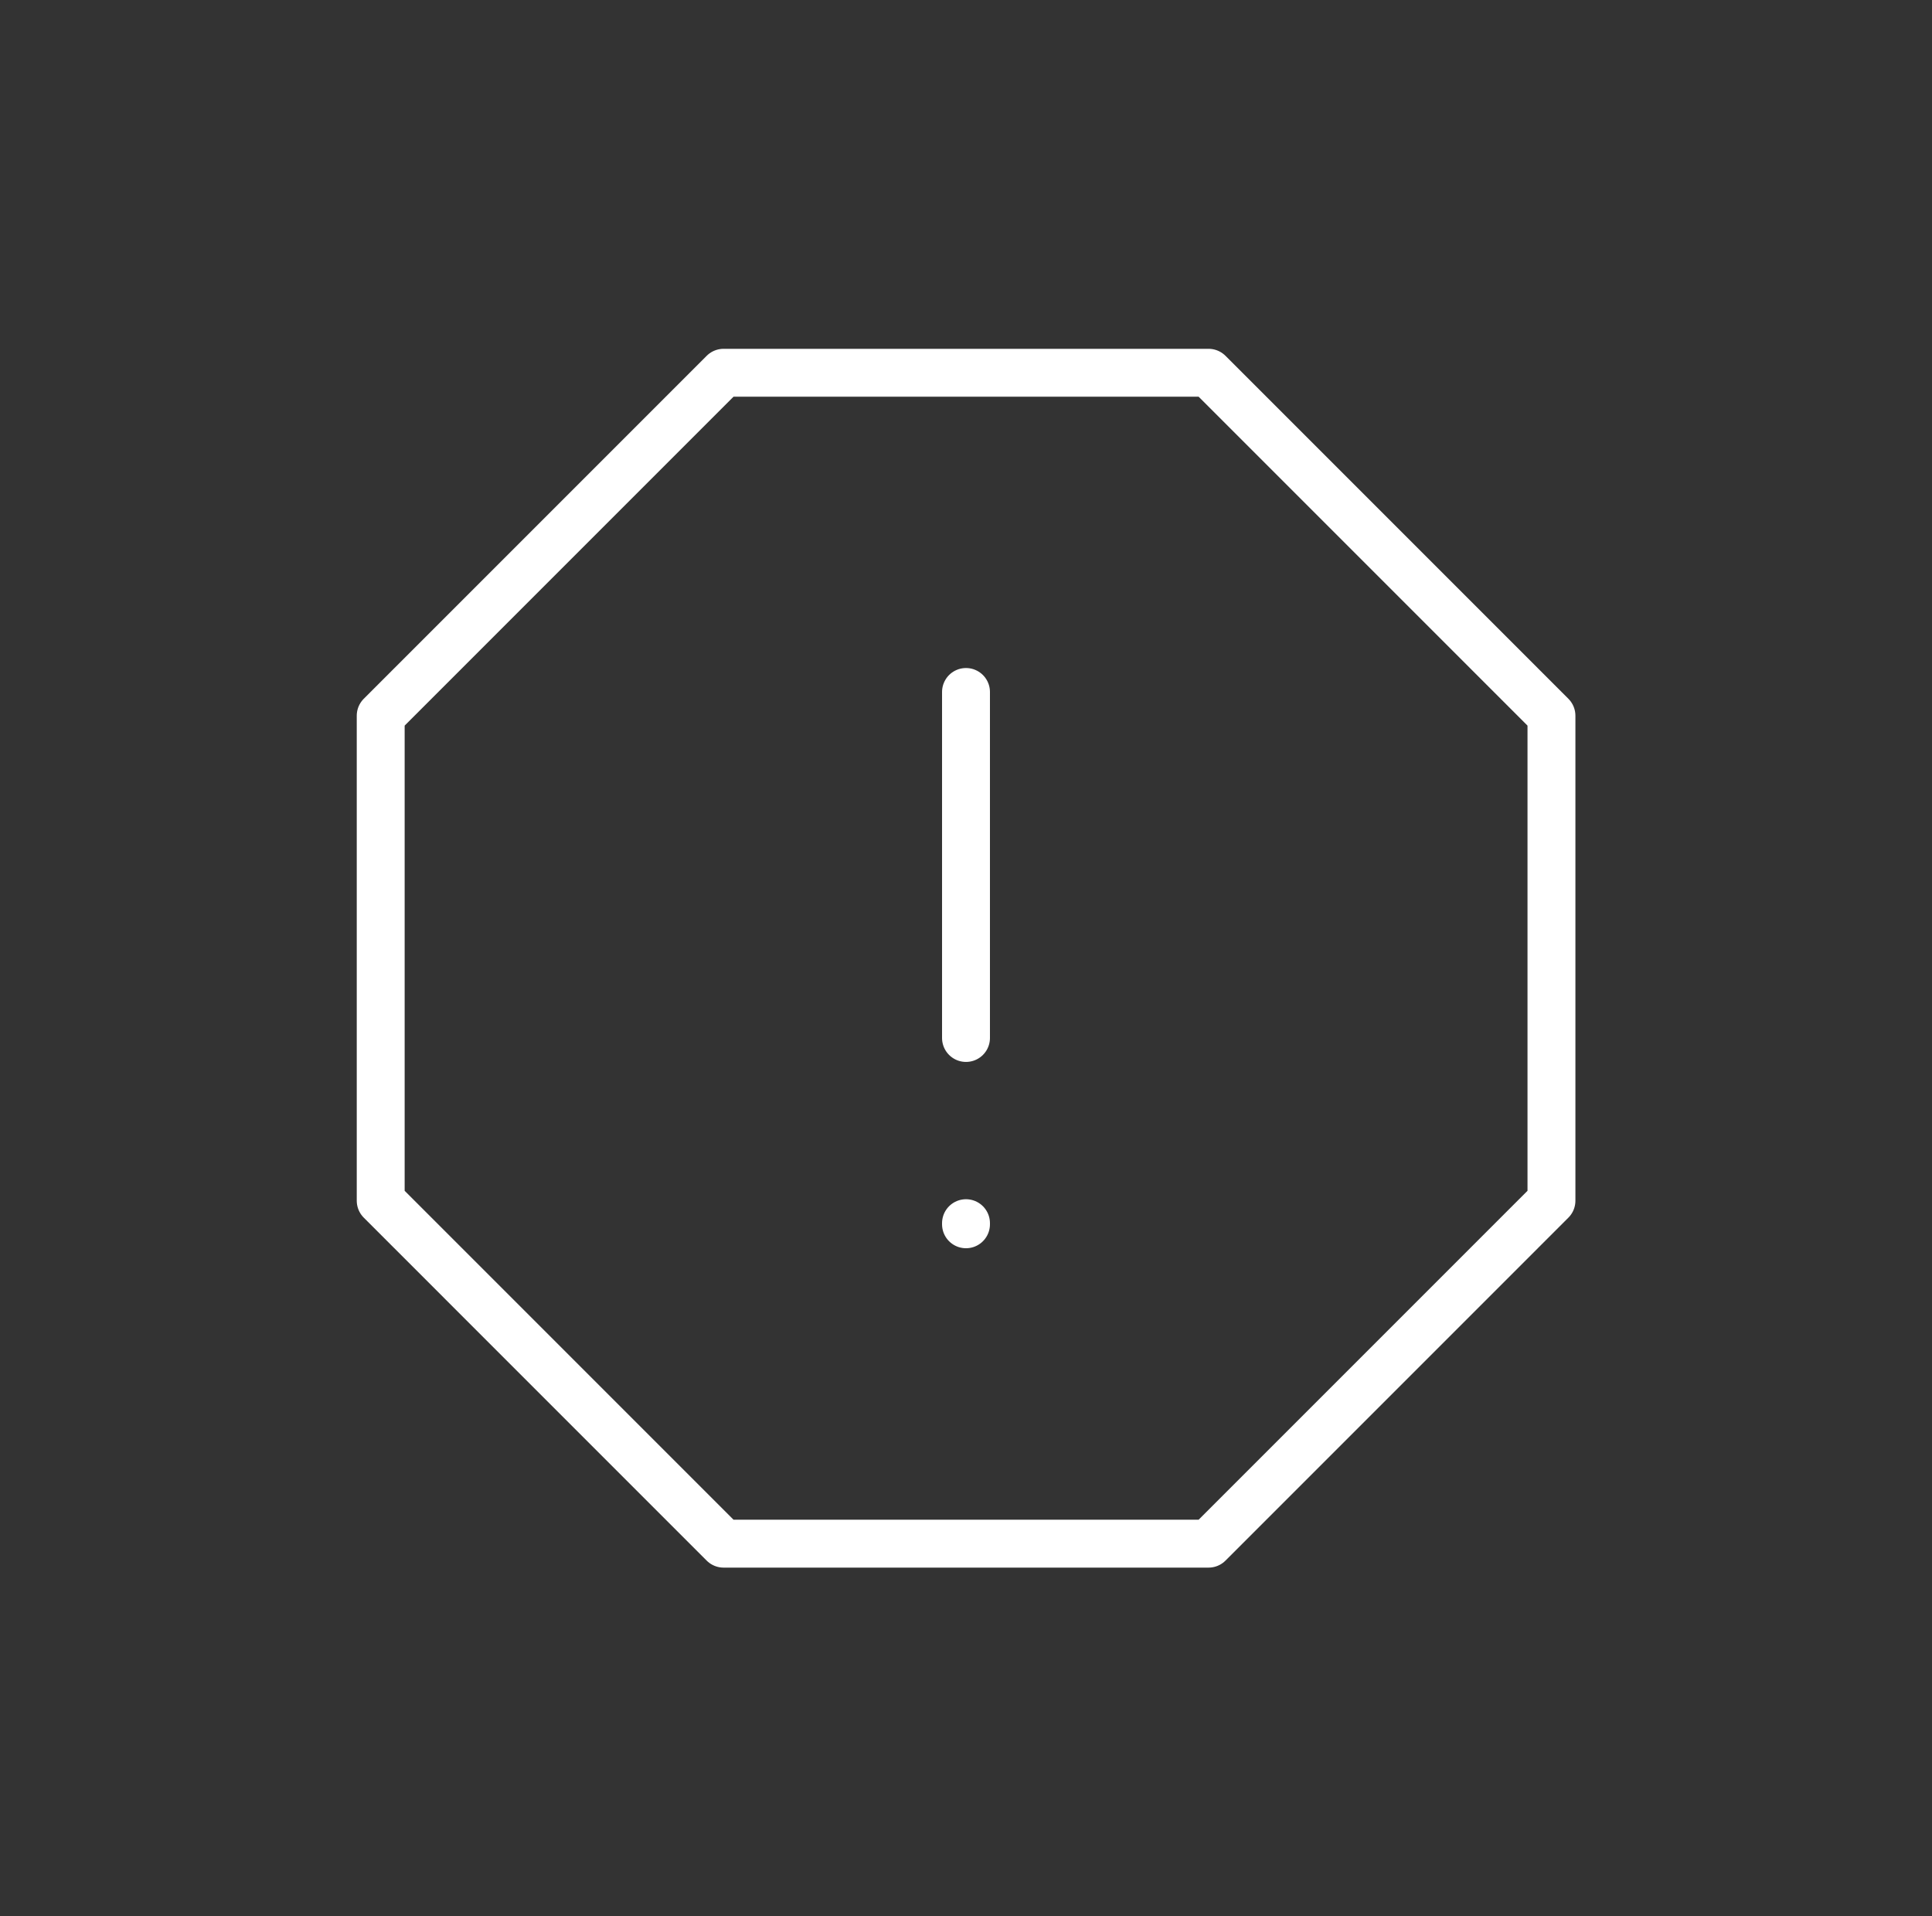 <svg width="121" height="120" viewBox="0 0 121 120" fill="none" xmlns="http://www.w3.org/2000/svg">
<rect x="0" y="0" width="121" height="120" fill="#333333" stroke="none"/>
<path d="M60.5 76.598V76.667M60.5 65V43.333M45.319 23.343H75.691L97.167 44.819V75.191L75.691 96.667H45.319L23.843 75.191V44.819L45.319 23.343Z" stroke="white" stroke-width="3" stroke-miterlimit="10" stroke-linecap="round" stroke-linejoin="round"/>
</svg>
